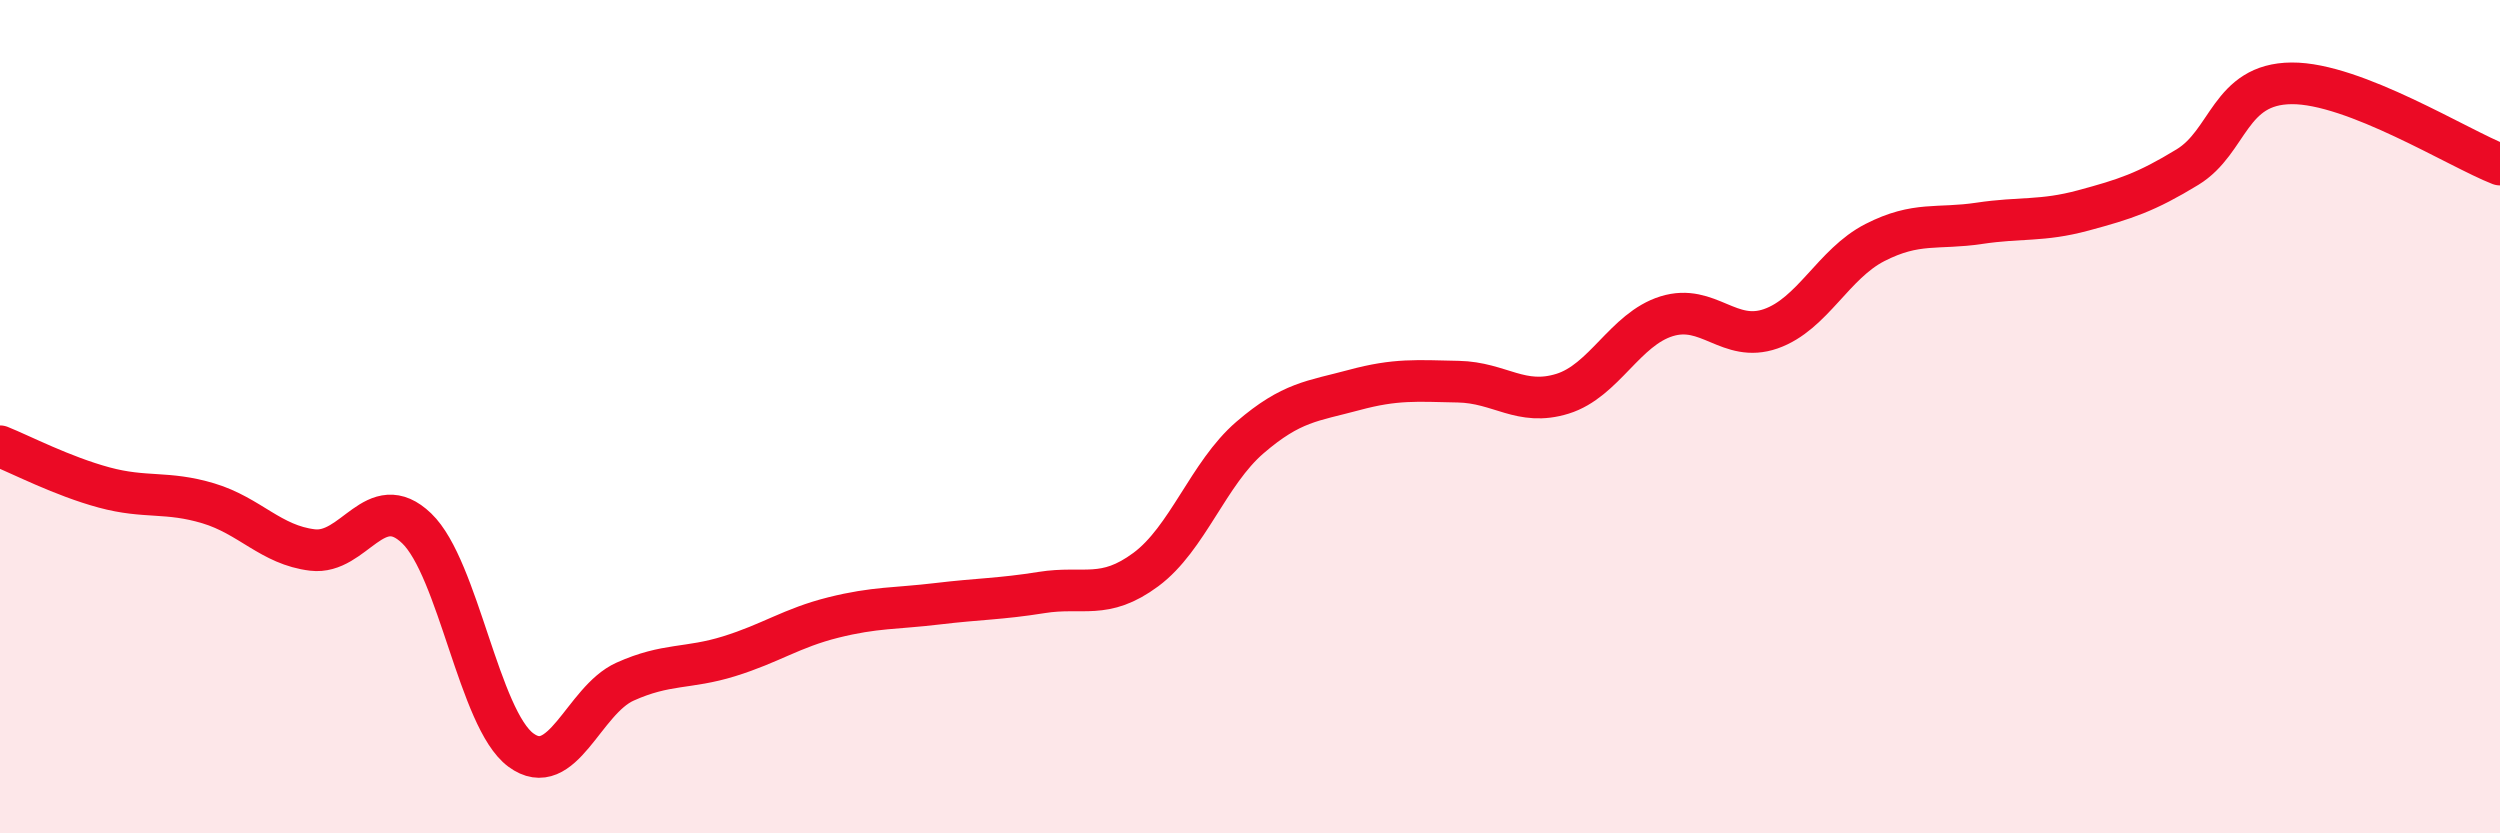 
    <svg width="60" height="20" viewBox="0 0 60 20" xmlns="http://www.w3.org/2000/svg">
      <path
        d="M 0,10.71 C 0.5,10.91 1.5,11.43 2.5,11.7 C 3.5,11.97 4,11.78 5,12.08 C 6,12.38 6.5,13.08 7.5,13.2 C 8.5,13.32 9,11.72 10,12.68 C 11,13.64 11.5,17.26 12.5,18 C 13.5,18.74 14,16.81 15,16.36 C 16,15.91 16.5,16.06 17.5,15.75 C 18.5,15.44 19,15.07 20,14.82 C 21,14.57 21.5,14.61 22.5,14.49 C 23.5,14.37 24,14.38 25,14.22 C 26,14.06 26.5,14.41 27.5,13.67 C 28.5,12.93 29,11.36 30,10.5 C 31,9.64 31.5,9.63 32.5,9.36 C 33.5,9.09 34,9.14 35,9.16 C 36,9.18 36.5,9.76 37.5,9.45 C 38.5,9.14 39,7.9 40,7.59 C 41,7.28 41.5,8.24 42.5,7.89 C 43.5,7.54 44,6.33 45,5.82 C 46,5.31 46.5,5.51 47.5,5.36 C 48.5,5.21 49,5.32 50,5.05 C 51,4.78 51.5,4.62 52.5,4.01 C 53.5,3.4 53.5,2.01 55,2 C 56.5,1.99 59,3.56 60,3.95L60 20L0 20Z"
        fill="#EB0A25"
        opacity="0.1"
        stroke-linecap="round"
        stroke-linejoin="round"
      />
      <path
        d="M 0,10.71 C 0.5,10.91 1.5,11.43 2.5,11.7 C 3.5,11.97 4,11.78 5,12.08 C 6,12.38 6.5,13.08 7.5,13.2 C 8.5,13.32 9,11.72 10,12.68 C 11,13.64 11.5,17.26 12.5,18 C 13.5,18.74 14,16.81 15,16.36 C 16,15.91 16.5,16.06 17.5,15.75 C 18.5,15.44 19,15.07 20,14.82 C 21,14.57 21.5,14.61 22.5,14.49 C 23.5,14.37 24,14.38 25,14.22 C 26,14.06 26.5,14.41 27.5,13.67 C 28.5,12.93 29,11.36 30,10.5 C 31,9.64 31.5,9.63 32.5,9.36 C 33.5,9.09 34,9.14 35,9.16 C 36,9.18 36.5,9.76 37.5,9.45 C 38.5,9.14 39,7.9 40,7.59 C 41,7.28 41.5,8.24 42.5,7.89 C 43.5,7.54 44,6.33 45,5.82 C 46,5.31 46.5,5.51 47.5,5.36 C 48.5,5.21 49,5.32 50,5.05 C 51,4.78 51.5,4.62 52.5,4.01 C 53.5,3.4 53.5,2.01 55,2 C 56.5,1.99 59,3.56 60,3.95"
        stroke="#EB0A25"
        stroke-width="1"
        fill="none"
        stroke-linecap="round"
        stroke-linejoin="round"
      />
    </svg>
  